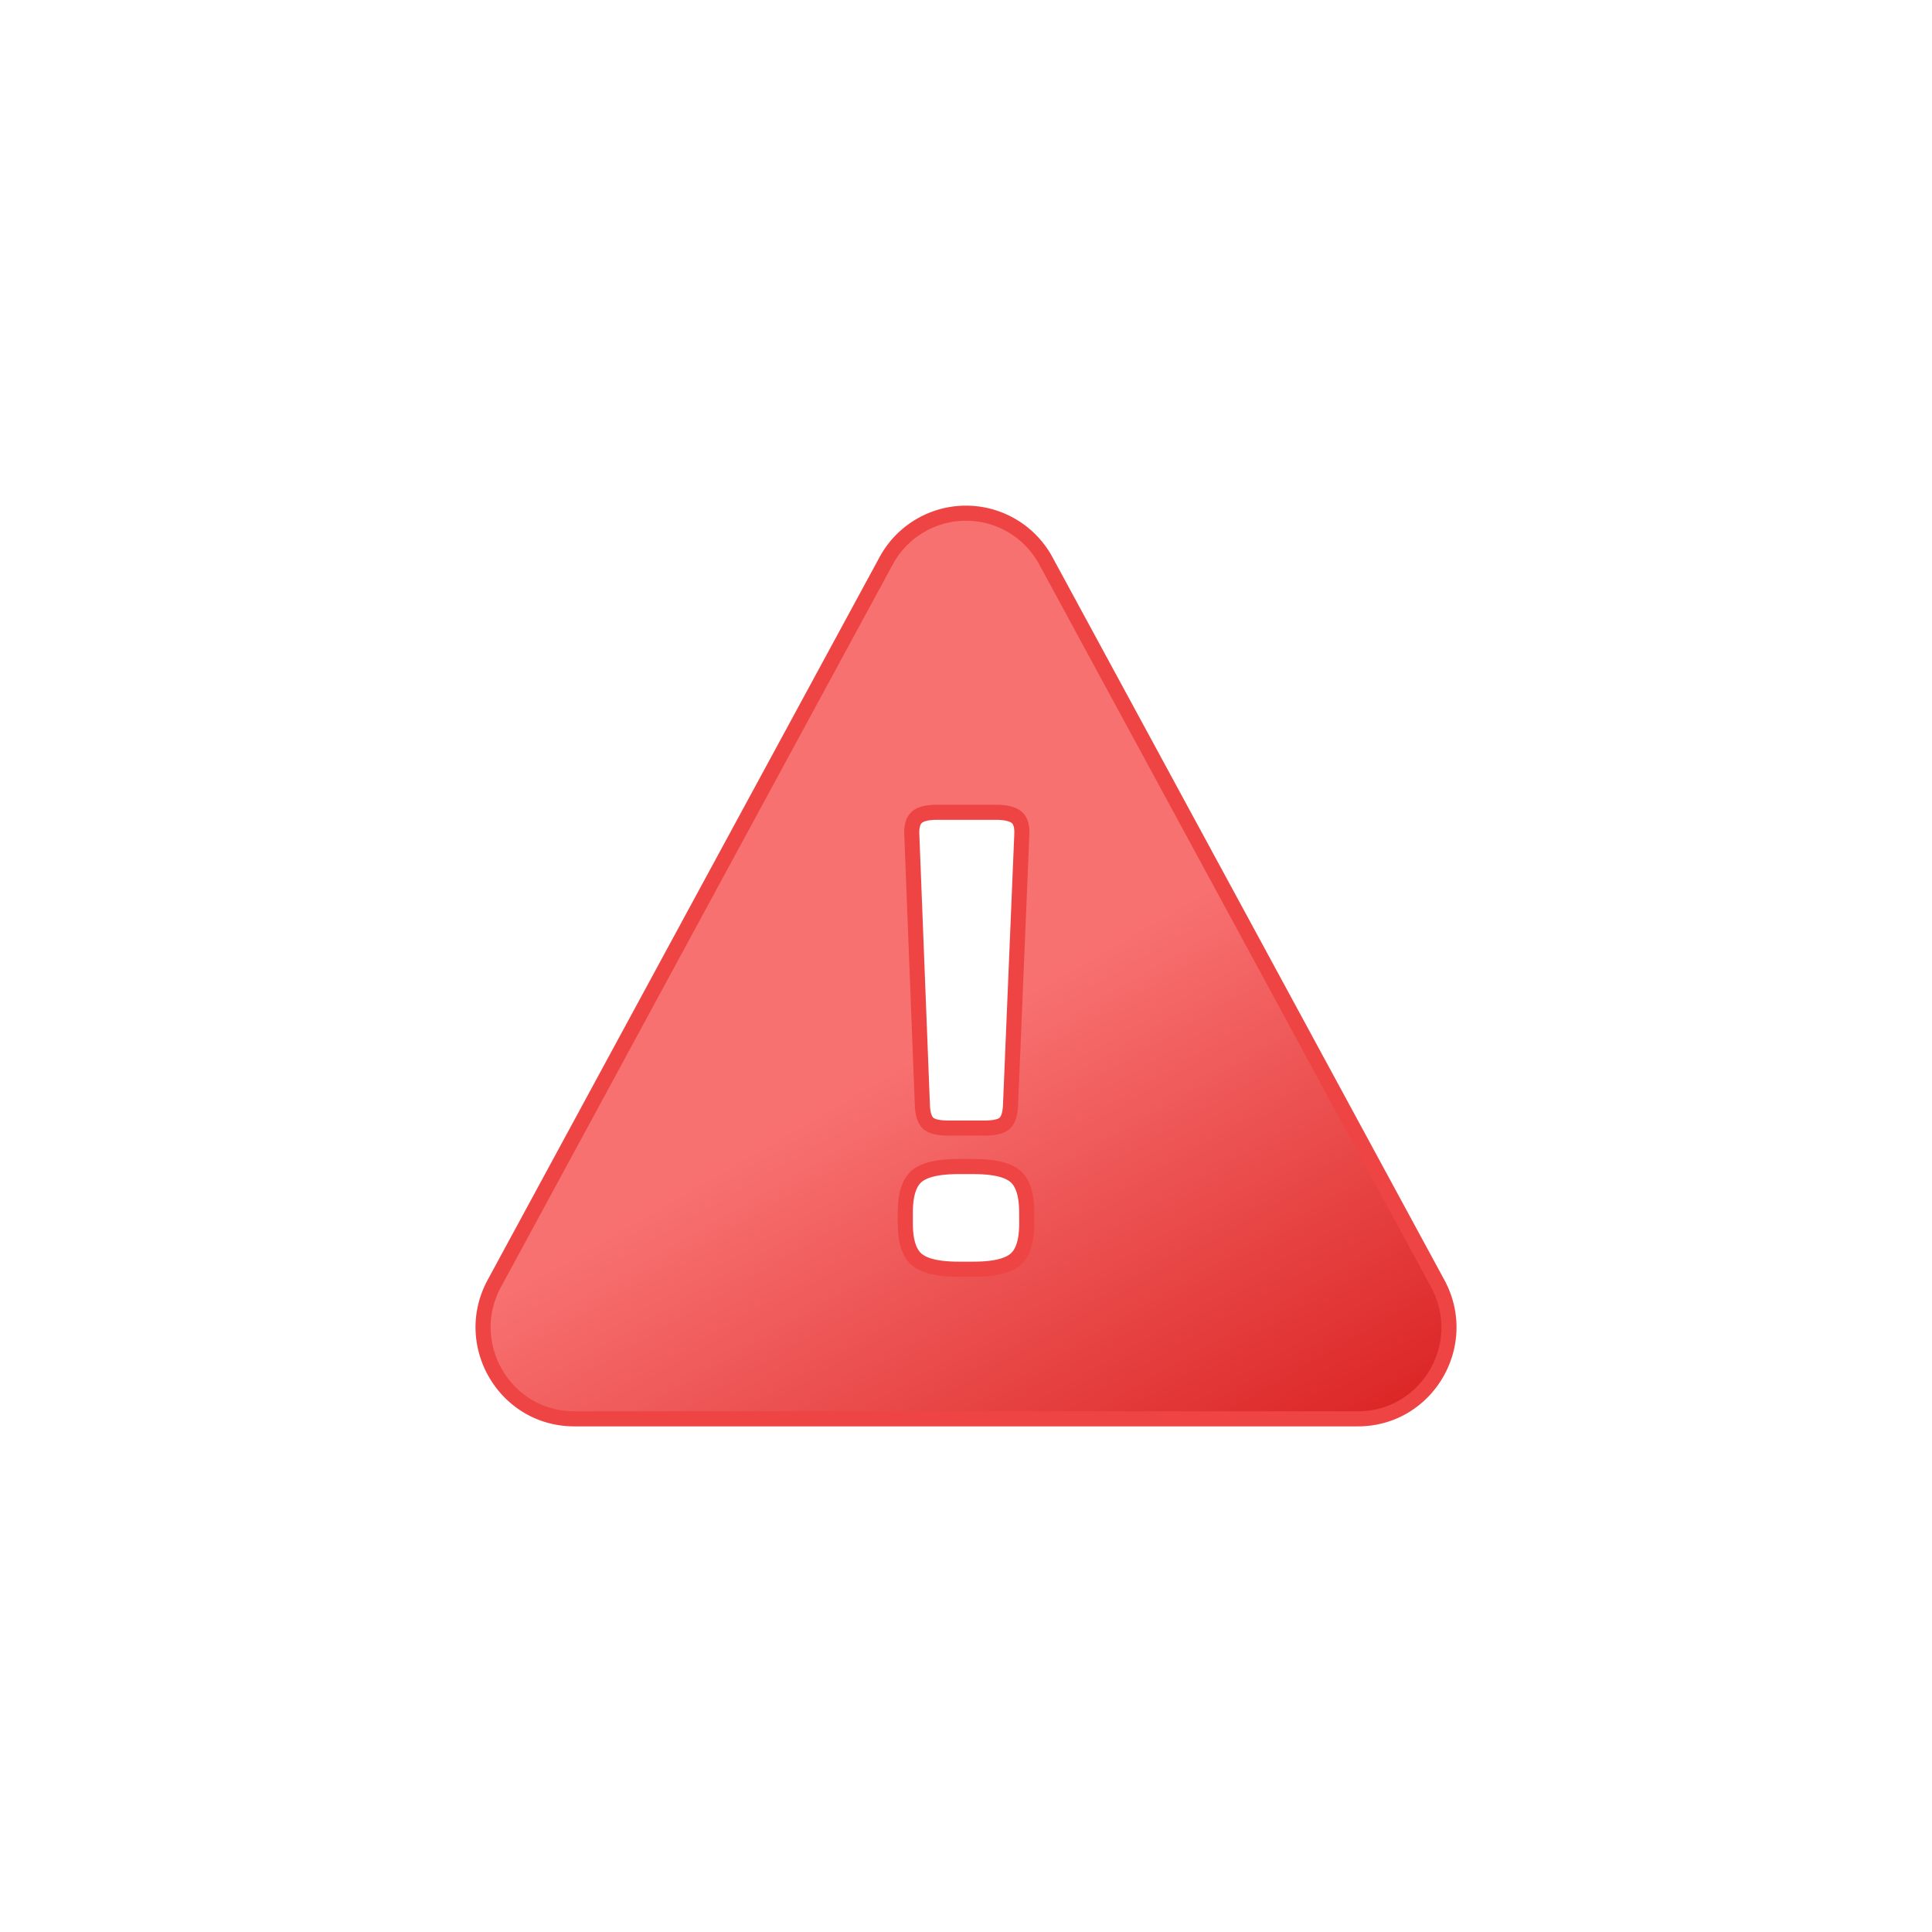 <svg xmlns="http://www.w3.org/2000/svg" viewBox="0 0 512 512">
    <defs>
        <linearGradient id="a" x1="163.47" y1="185.66" x2="296.6" y2="416.27" gradientUnits="userSpaceOnUse">
            <stop offset="0" stop-color="#f87171"/>
            <stop offset="0.45" stop-color="#f87171"/>
            <stop offset="1" stop-color="#dc2626"/>
        </linearGradient>
    </defs>
    <path d="M381,340.13,328.24,242.8l-51.07-94.16a24.05,24.05,0,0,0-42.34,0L183.76,242.8,131,340.13c-8.77,16.16,2.86,35.87,21.17,35.87h207.7C378.16,376,389.79,356.29,381,340.13ZM243,216.56q1.5-1.31,5.45-1.3h15.39c2.63,0,4.47.43,5.54,1.3s1.53,2.43,1.41,4.69l-3,71.88c-.13,2.27-.67,3.8-1.6,4.61s-2.72,1.21-5.35,1.21H251.4c-2.62,0-4.41-.4-5.35-1.21s-1.47-2.34-1.6-4.61l-2.81-71.88C241.52,219,242,217.42,243,216.56Zm29.1,107.65q0,7-3,9.54c-2,1.73-5.69,2.6-11.08,2.6H254c-5.39,0-9.07-.87-11.08-2.6s-3-4.9-3-9.54V321.3q0-7,3-9.56c2-1.73,5.69-2.59,11.08-2.59H258c5.39,0,9.07.86,11.08,2.59s3,4.91,3,9.56Z" stroke="#ef4444" stroke-miterlimit="10" stroke-width="4" fill="url(#a)"/>
</svg>
